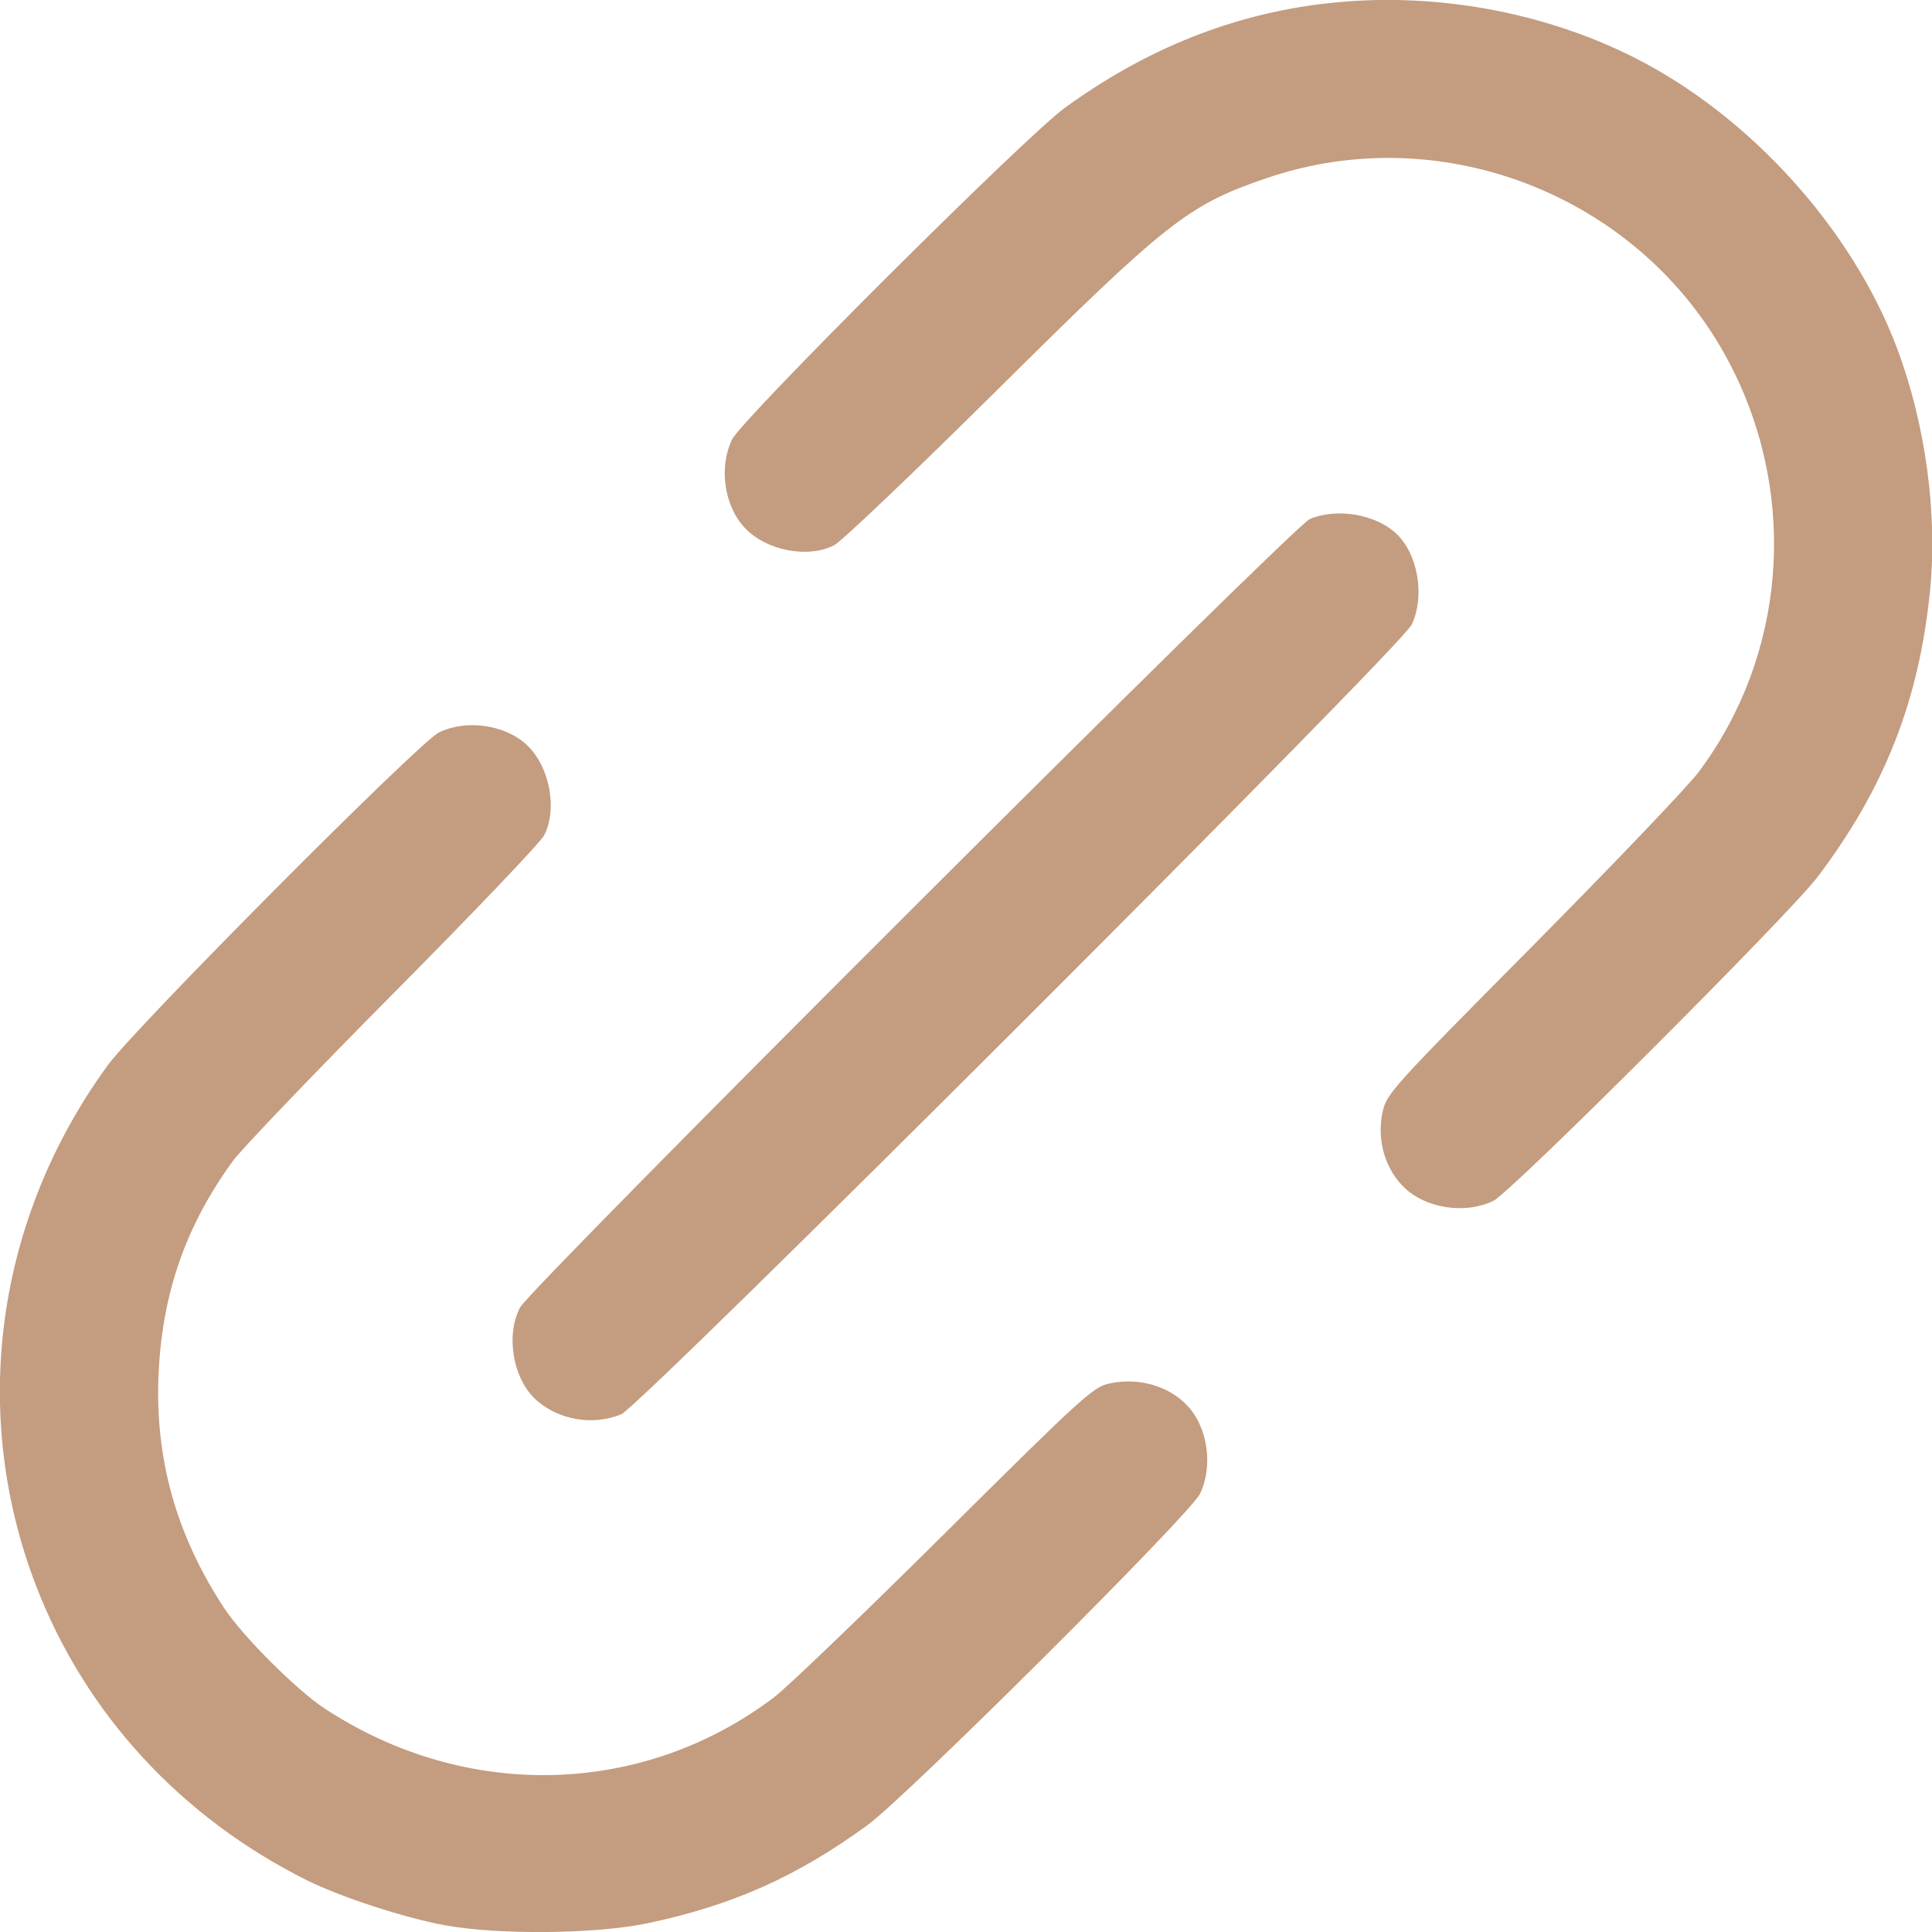 <?xml version="1.0" encoding="UTF-8"?> <svg xmlns="http://www.w3.org/2000/svg" xmlns:xlink="http://www.w3.org/1999/xlink" version="1.1" width="10" height="10" viewBox="0,0,256,256"><g fill="#c49c7f" fill-rule="evenodd" stroke="none" stroke-width="1" stroke-linecap="butt" stroke-linejoin="miter" stroke-miterlimit="10" stroke-dasharray="" stroke-dashoffset="0" font-family="none" font-weight="none" font-size="none" text-anchor="none" style="mix-blend-mode: normal"><g transform="translate(0,-0) scale(25.6,25.6)"><path d="M6.861,0.018c-0.483,0.056 -0.932,0.236 -1.352,0.542c-0.203,0.148 -1.67,1.61 -1.72,1.715c-0.069,0.143 -0.041,0.343 0.065,0.456c0.111,0.119 0.327,0.161 0.464,0.091c0.037,-0.019 0.415,-0.379 0.84,-0.8c0.882,-0.875 0.992,-0.962 1.398,-1.1c0.93,-0.318 1.974,0.111 2.413,0.991c0.339,0.678 0.27,1.487 -0.177,2.083c-0.056,0.075 -0.443,0.48 -0.859,0.9c-0.733,0.739 -0.757,0.766 -0.777,0.861c-0.031,0.146 0.014,0.298 0.117,0.394c0.113,0.105 0.313,0.134 0.456,0.065c0.093,-0.045 1.529,-1.48 1.678,-1.676c0.347,-0.458 0.527,-0.915 0.583,-1.486c0.039,-0.396 -0.023,-0.856 -0.17,-1.249c-0.231,-0.617 -0.762,-1.205 -1.361,-1.507c-0.48,-0.242 -1.055,-0.343 -1.596,-0.28zM6.779,2.687c-0.087,0.037 -4.033,3.977 -4.087,4.08c-0.076,0.146 -0.037,0.369 0.082,0.478c0.116,0.105 0.295,0.136 0.442,0.075c0.101,-0.042 4.039,-3.975 4.091,-4.087c0.07,-0.15 0.032,-0.368 -0.082,-0.473c-0.109,-0.1 -0.308,-0.132 -0.447,-0.073zM2.272,3.791c-0.104,0.051 -1.567,1.522 -1.713,1.721c-0.581,0.796 -0.719,1.801 -0.37,2.702c0.255,0.658 0.747,1.192 1.399,1.518c0.173,0.086 0.502,0.194 0.714,0.233c0.278,0.051 0.785,0.046 1.053,-0.011c0.439,-0.093 0.772,-0.242 1.136,-0.508c0.204,-0.149 1.67,-1.609 1.72,-1.714c0.069,-0.143 0.041,-0.343 -0.065,-0.456c-0.095,-0.102 -0.251,-0.147 -0.4,-0.116c-0.087,0.018 -0.133,0.059 -0.855,0.776c-0.419,0.416 -0.817,0.798 -0.883,0.848c-0.68,0.516 -1.596,0.54 -2.328,0.059c-0.145,-0.095 -0.425,-0.375 -0.52,-0.52c-0.249,-0.379 -0.36,-0.777 -0.339,-1.217c0.02,-0.416 0.142,-0.765 0.386,-1.099c0.046,-0.062 0.419,-0.452 0.83,-0.866c0.411,-0.414 0.762,-0.782 0.78,-0.818c0.07,-0.138 0.027,-0.357 -0.09,-0.467c-0.113,-0.106 -0.316,-0.134 -0.457,-0.064z"></path></g></g></svg> 